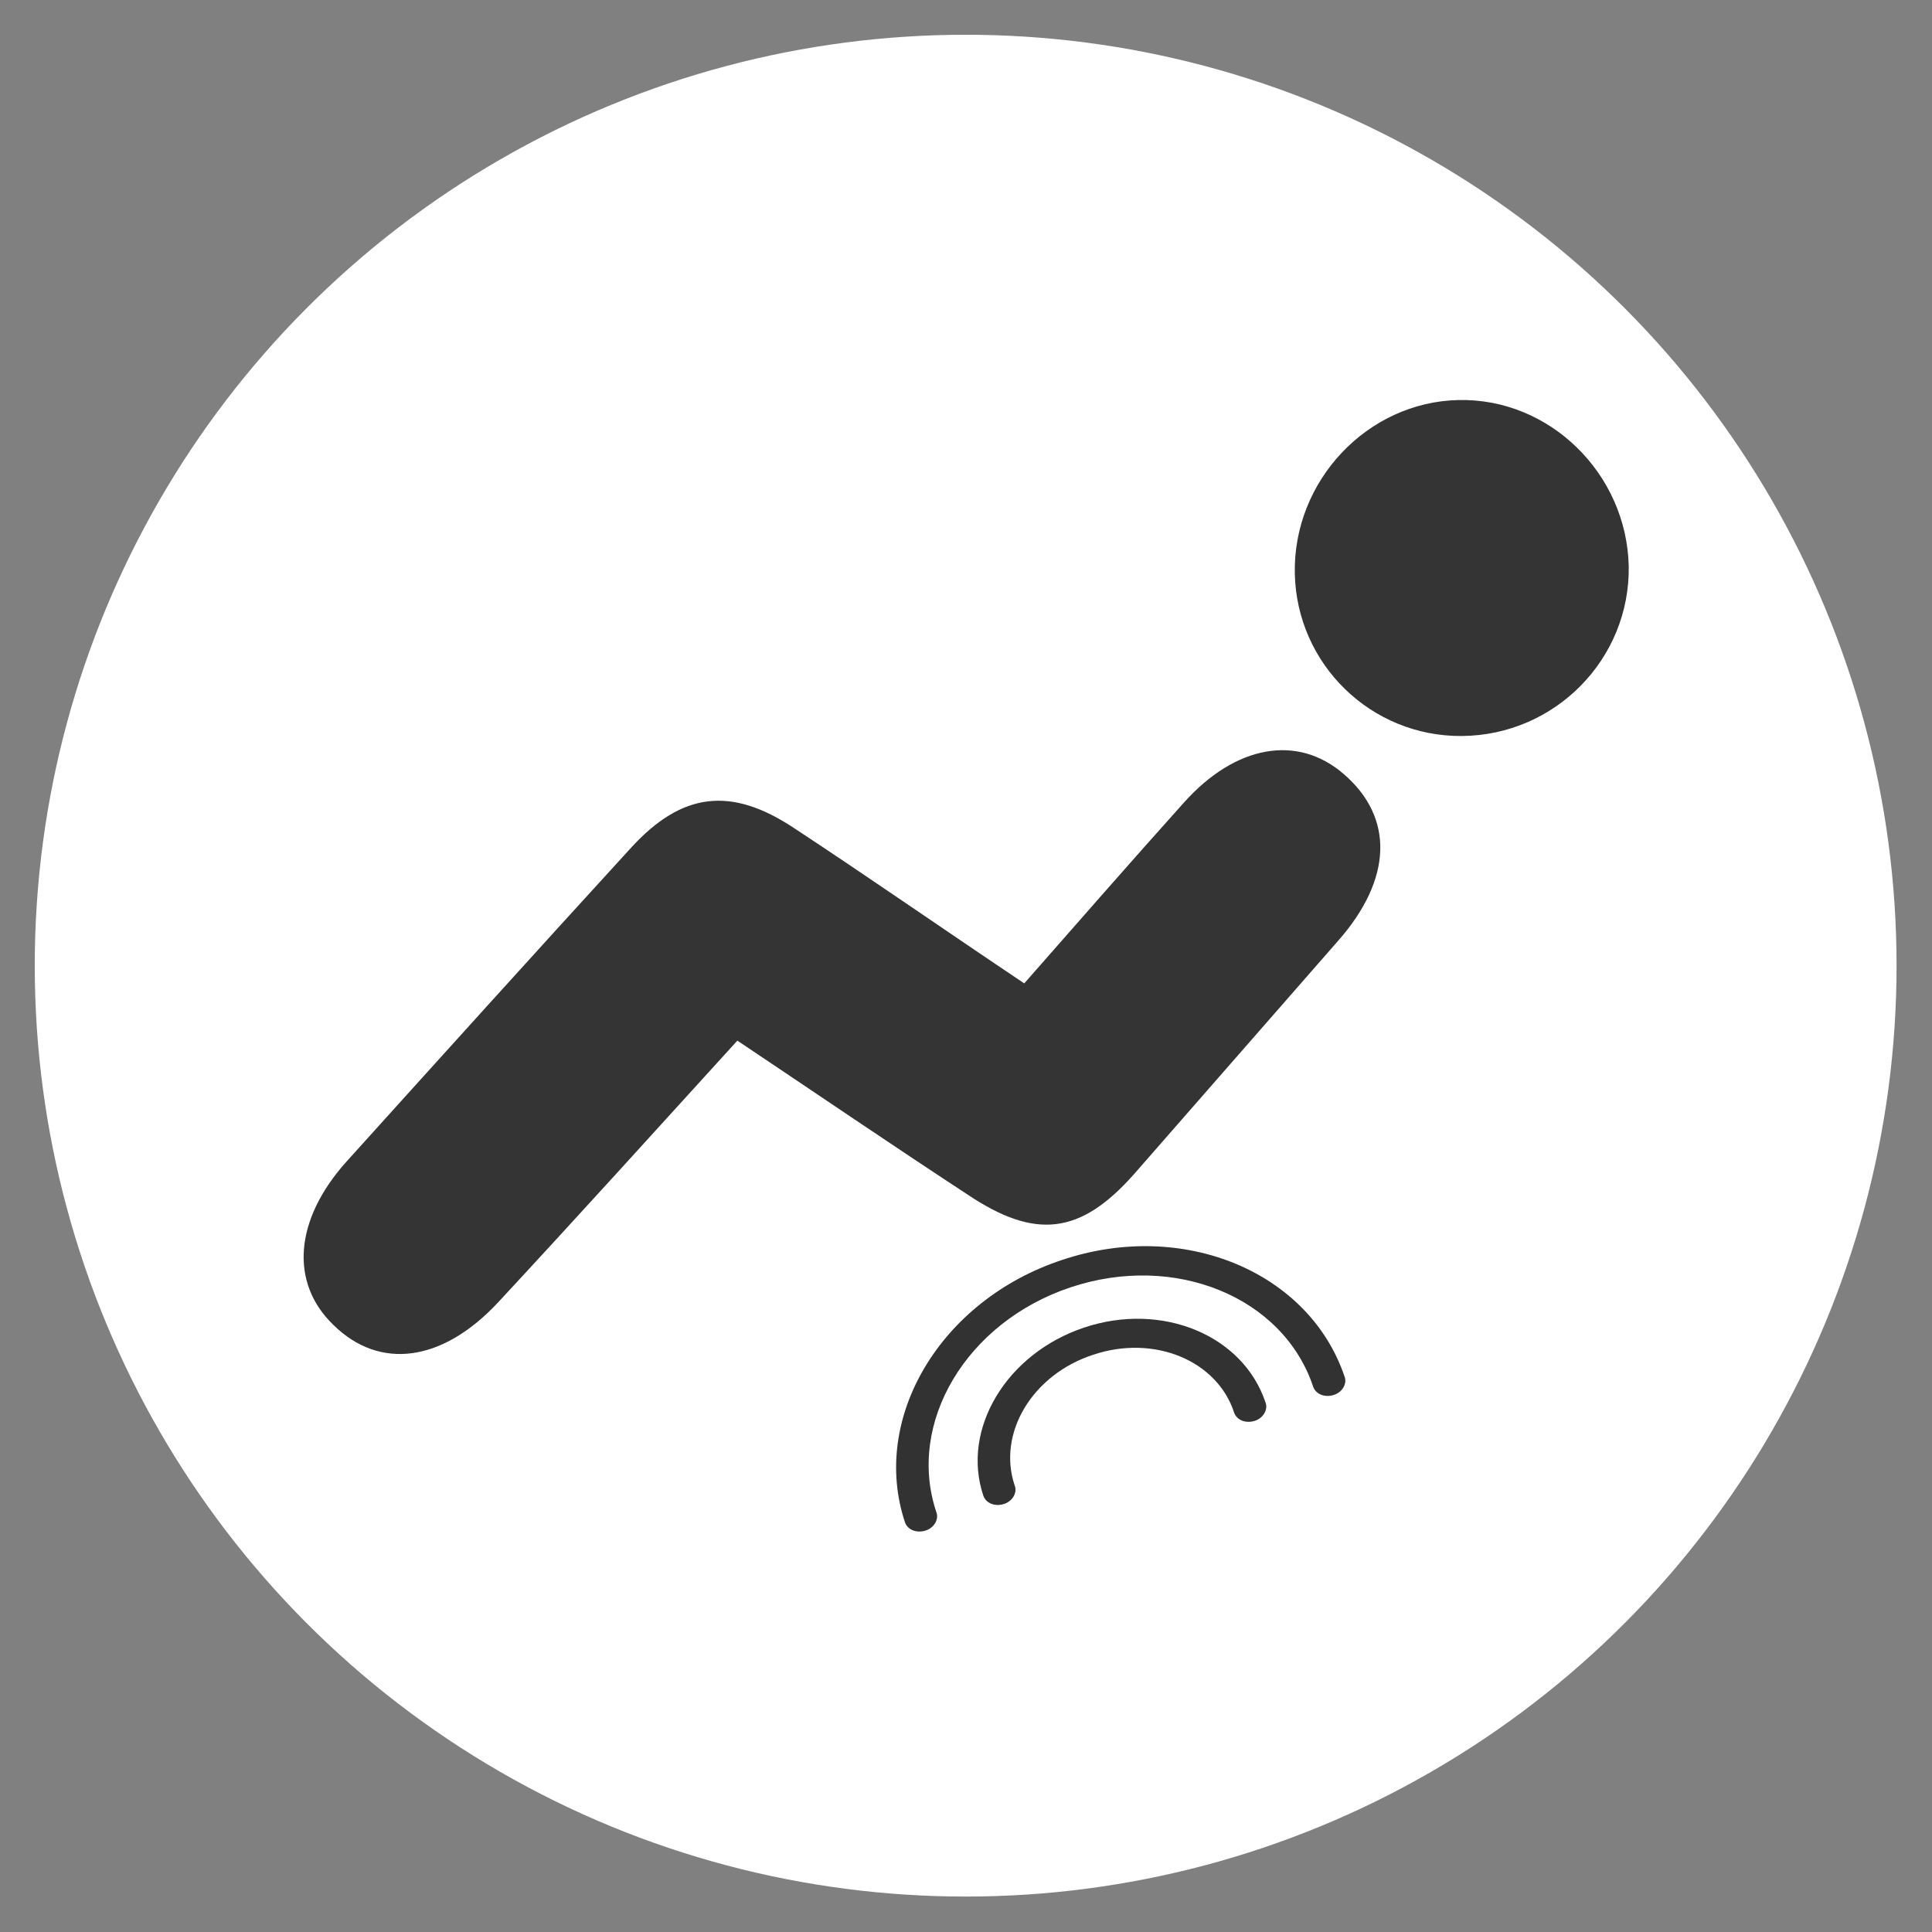 <?xml version="1.0" encoding="UTF-8"?> <!-- Generator: Adobe Illustrator 24.1.2, SVG Export Plug-In . SVG Version: 6.00 Build 0) --> <svg xmlns="http://www.w3.org/2000/svg" xmlns:xlink="http://www.w3.org/1999/xlink" id="Слой_1" x="0px" y="0px" viewBox="0 0 283.5 283.5" style="enable-background:new 0 0 283.5 283.5;" xml:space="preserve"><rect x="0" y="0" width="283.5" height="283.5" fill="#808080" stroke="none"/> <style type="text/css"> .st0{fill:#FFFFFF;} .st1{fill:#343434;} .st2{fill:#323232;} </style> <circle class="st0" cx="141.7" cy="141.7" r="136.6"></circle> <path class="st1" d="M108.2,152.7c-12.1,13.3-23.5,25.9-35.1,38.4c-8.2,8.8-17.4,10-24.2,3.3c-6.4-6.2-5.7-15.4,1.9-23.9 c13.9-15.4,27.8-30.8,41.8-46.1c7.5-8.2,14.7-9,23.9-2.9c11.1,7.3,22,14.9,33.8,22.8c7.9-9,15.6-17.8,23.4-26.5 c7.6-8.5,16.7-10.1,23.5-4.2c7.4,6.4,7.1,15.4-0.8,24.4c-10,11.4-20,22.9-30,34.3c-7.8,8.8-14.4,9.7-24.4,3 C131,168.1,120,160.6,108.2,152.7z"></path> <path class="st1" d="M214.5,108c-13.3,0.1-24.2-10.5-24.5-23.8c-0.3-13.6,10.6-25.2,24-25.5c13.4-0.3,24.7,10.8,25,24.4 C239.2,96.7,228.2,107.9,214.5,108z"></path> <path class="st2" d="M155.8,184.9c-17.8,5.9-28.1,23.2-23,38.5c0.4,1.1,1.7,1.6,3,1.2c1.3-0.4,2-1.7,1.6-2.7 c-4.4-13.1,4.4-27.9,19.7-33c15.3-5.1,31.2,1.4,35.6,14.6c0.4,1.1,1.7,1.6,3,1.2c1.3-0.4,2-1.7,1.6-2.7 C192.1,186.6,173.6,178.9,155.8,184.9z"></path> <path class="st2" d="M159.1,194.8c-11.4,3.8-18.1,14.9-14.8,24.7c0.4,1.1,1.7,1.6,3,1.2c1.3-0.4,2-1.7,1.6-2.7 c-2.6-7.7,2.6-16.3,11.5-19.2c8.9-3,18.2,0.8,20.7,8.5c0.4,1.1,1.7,1.6,3,1.2s2-1.7,1.6-2.7C182.4,195.9,170.5,191,159.1,194.8z"></path> </svg> 